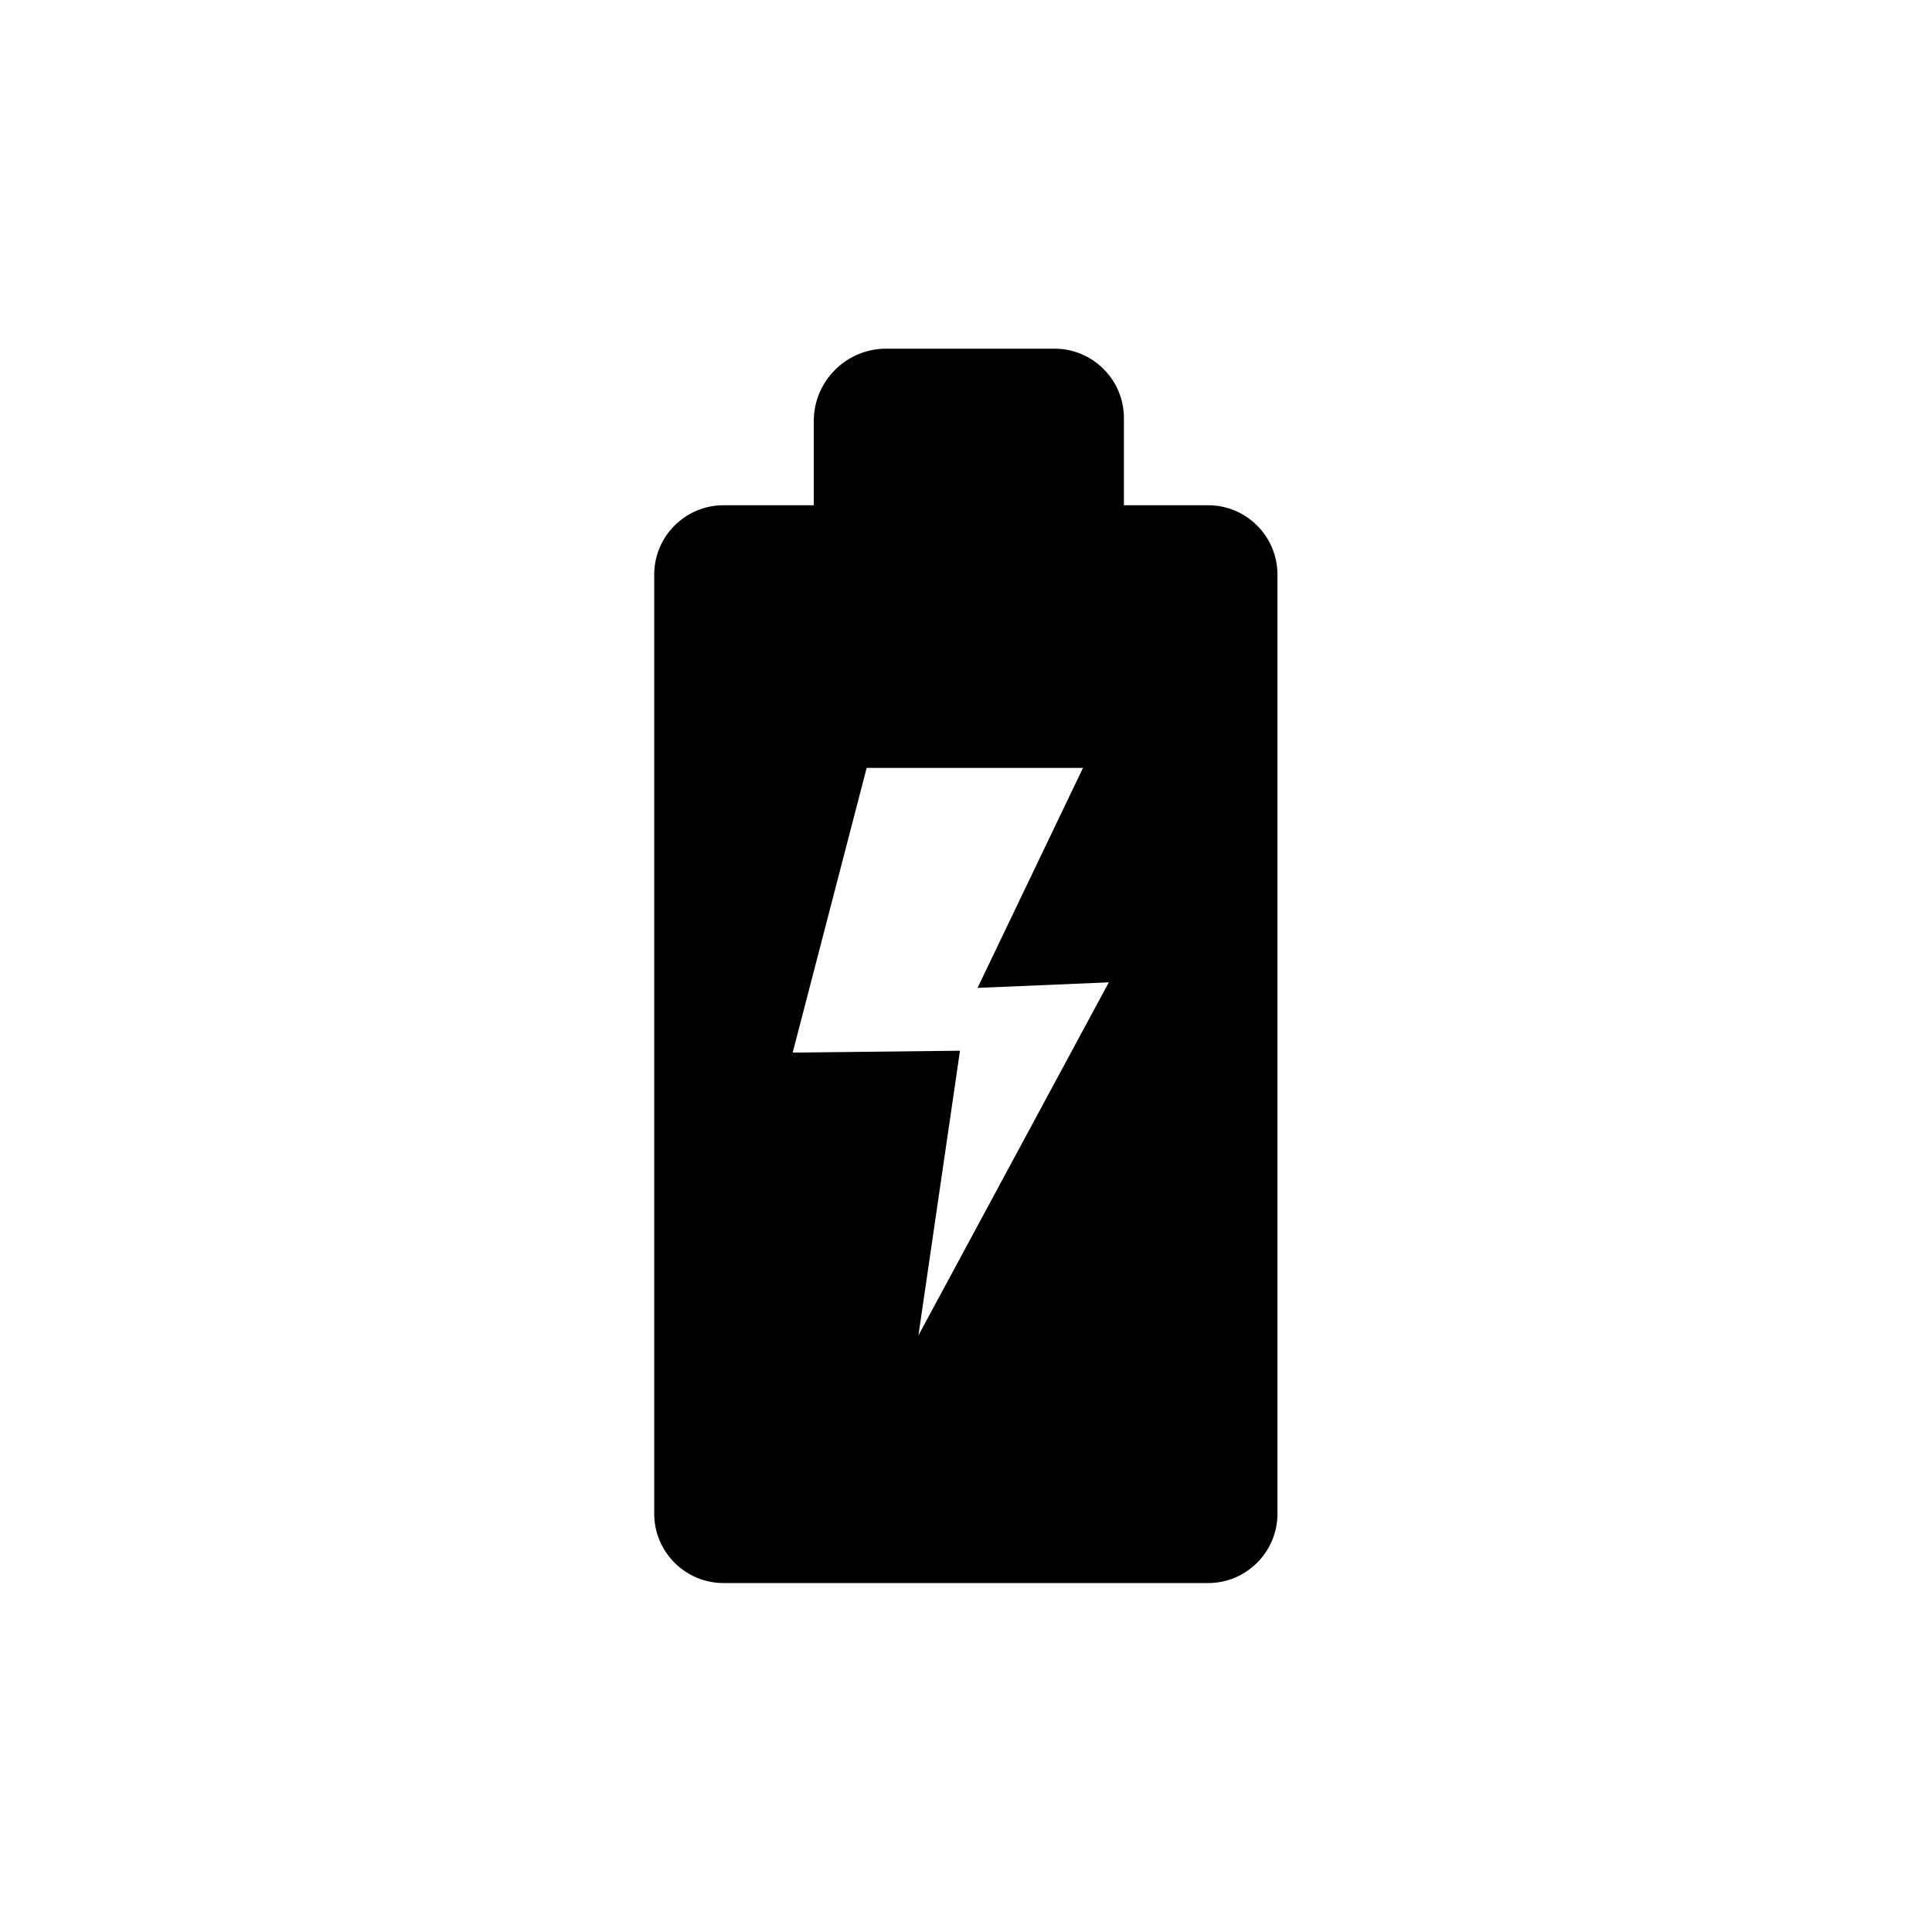 <?xml version="1.0" encoding="UTF-8"?>
<!-- Uploaded to: SVG Repo, www.svgrepo.com, Generator: SVG Repo Mixer Tools -->
<svg fill="#000000" width="800px" height="800px" version="1.1" viewBox="144 144 512 512" xmlns="http://www.w3.org/2000/svg">
 <path d="m359.66 277.9v-22.352c0-10.531 8.609-19.145 19.145-19.145h44.688c10.105 0 18.352 8.254 18.352 18.352v23.141h22.352c10.094 0 18.34 8.246 18.34 18.344v248.94c0 10.094-8.246 18.344-18.34 18.344h-128.48c-10.094 0-18.34-8.254-18.34-18.344v-248.94c0-10.098 8.246-18.344 18.34-18.344h23.949zm27.734 220 50.453-93.566-34.785 1.465 27.938-58.293h-57.328l-19.602 75.441 44.336-0.492-11.016 75.445z" fill-rule="evenodd"/>
</svg>